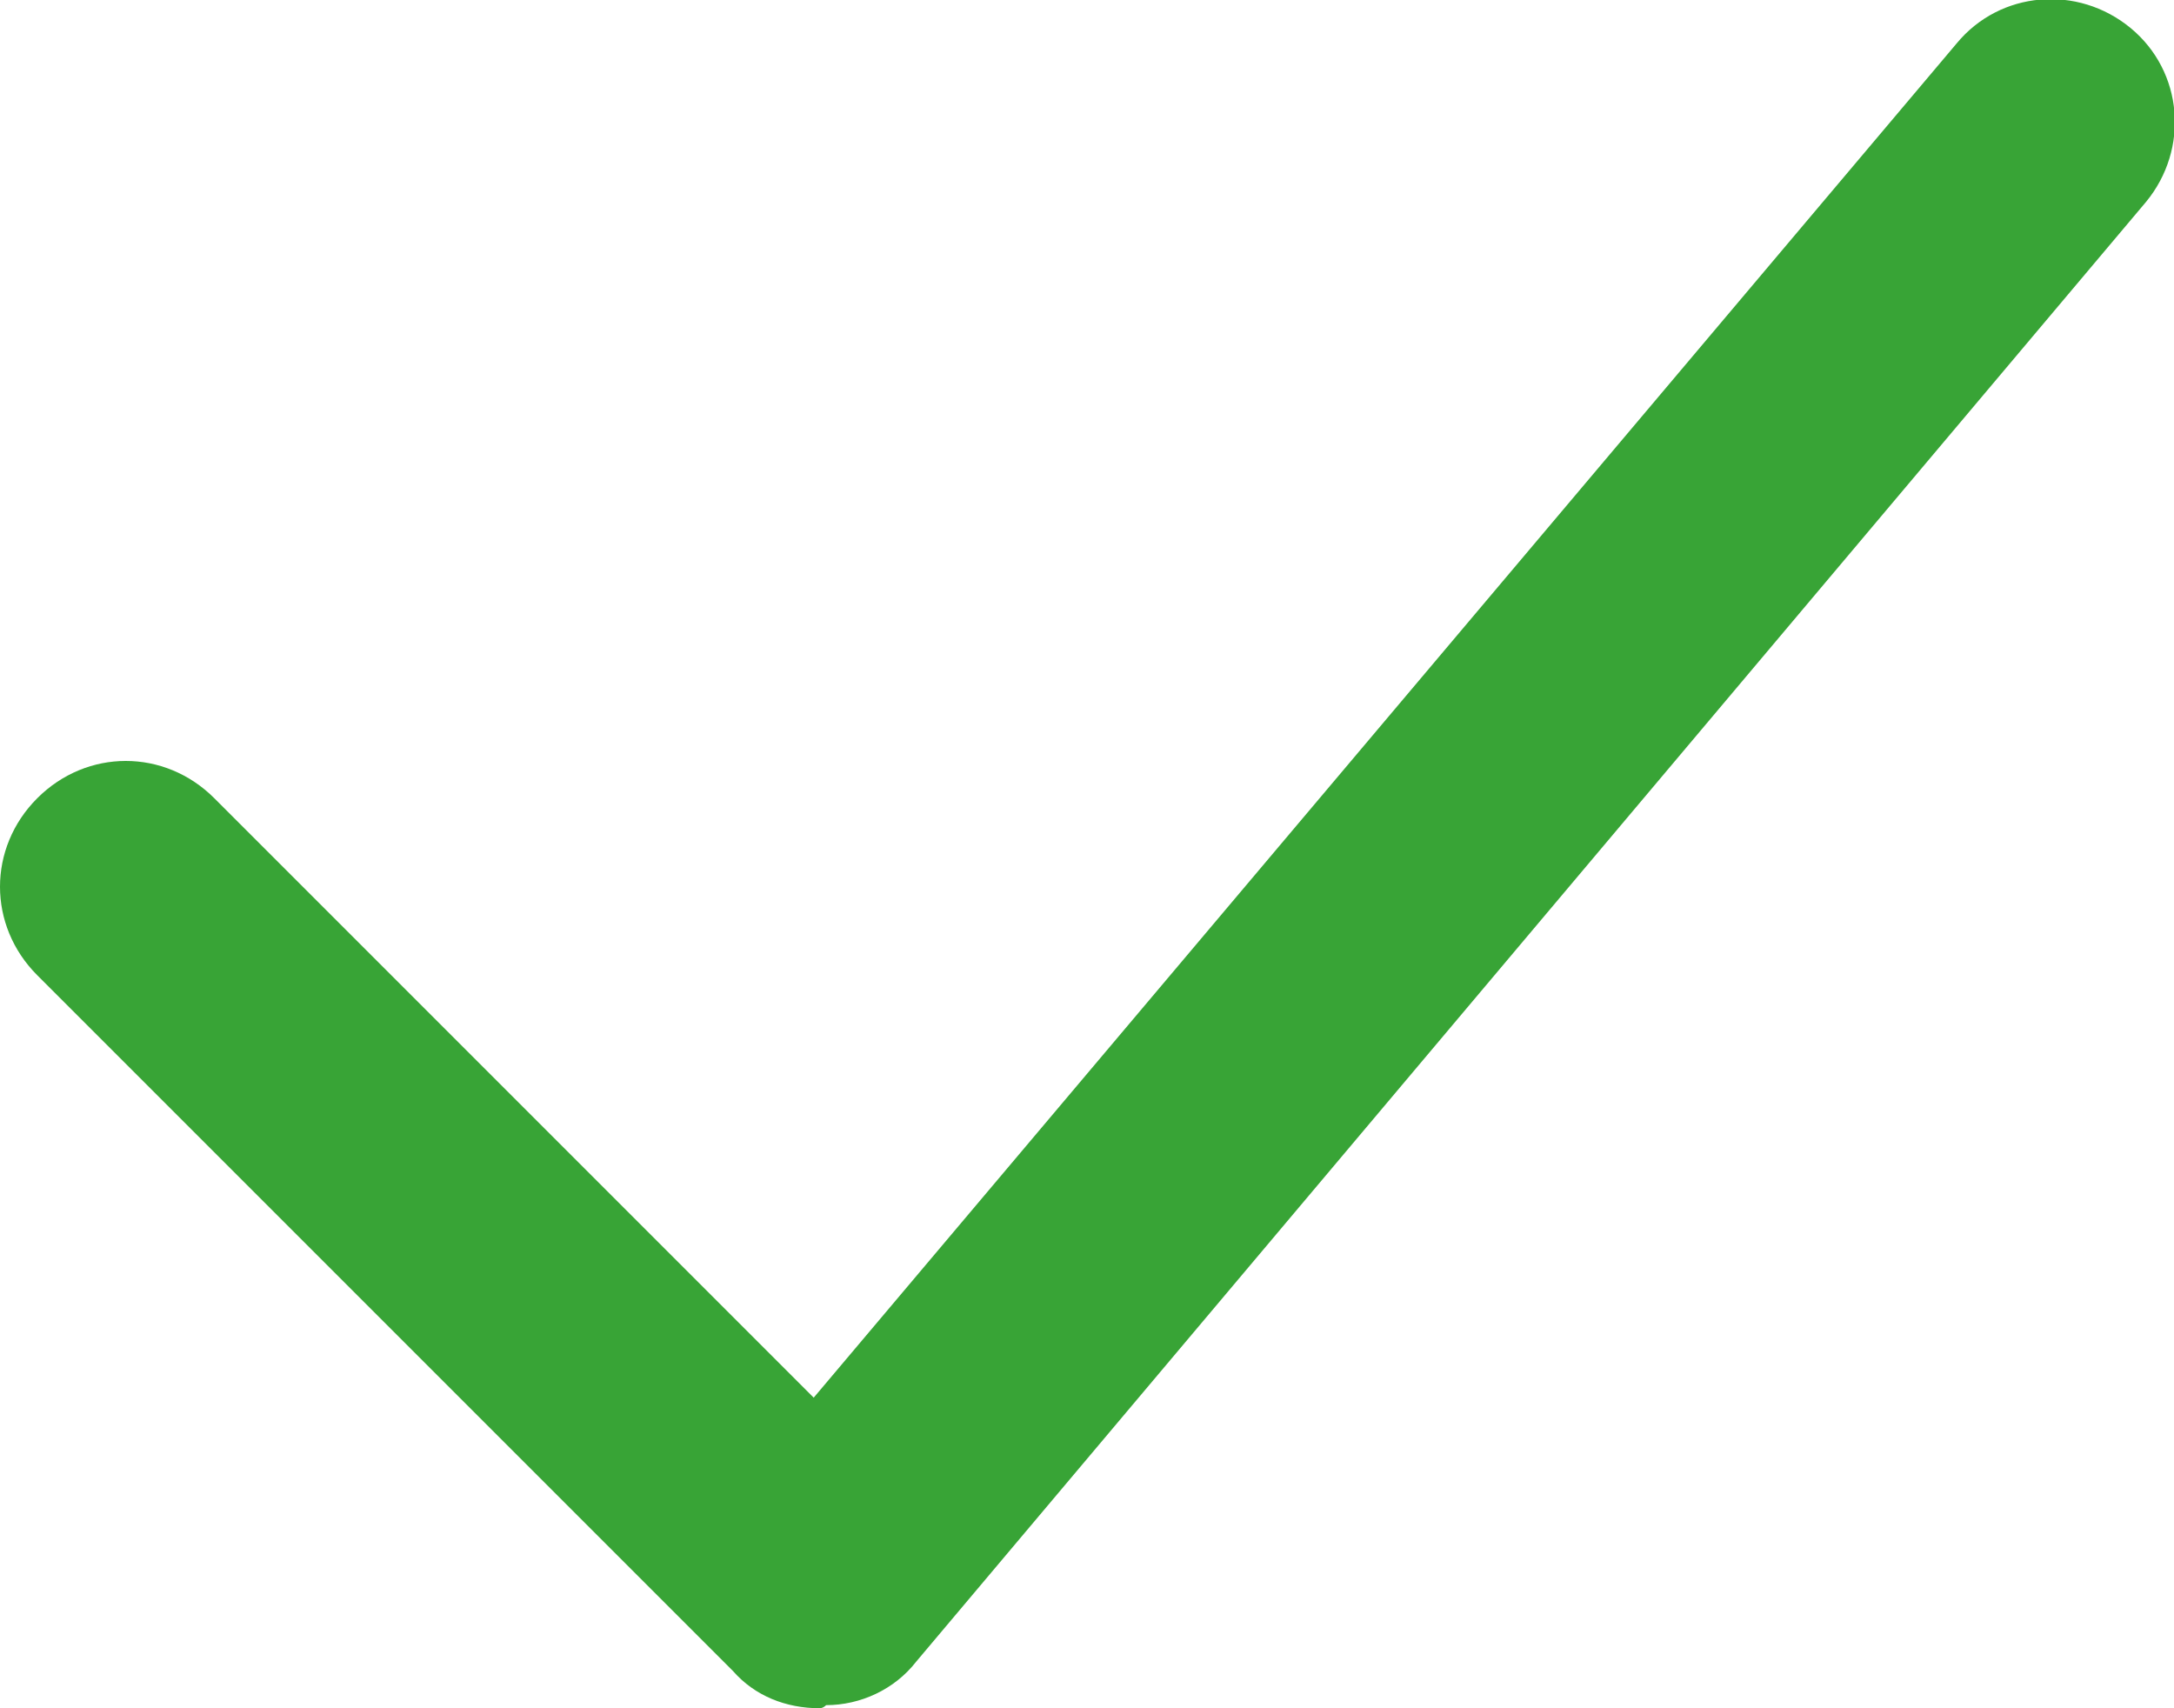 <svg xmlns="http://www.w3.org/2000/svg" width="70" height="55" viewBox="0 0 70 55" fill="none"><g clip-path="url(#clip0_117_4)"><path d="M26.4 55C25.3 55 24.3 54.6 23.6 53.8L1.2 31.4C-0.4 29.8 -0.4 27.3 1.2 25.7C2.8 24.1 5.3 24.1 6.9 25.7L26.2 45L63 1.4C64.4 -0.3 66.9 -0.5 68.6 0.9C70.3 2.3 70.5 4.8 69.1 6.5L29.5 53.5C28.8 54.4 27.7 54.9 26.6 54.9C26.5 55 26.4 55 26.4 55Z" fill="#38A436"></path></g><defs><clipPath id="clip0_117_4"><rect width="70" height="55" fill="white"></rect></clipPath></defs></svg>